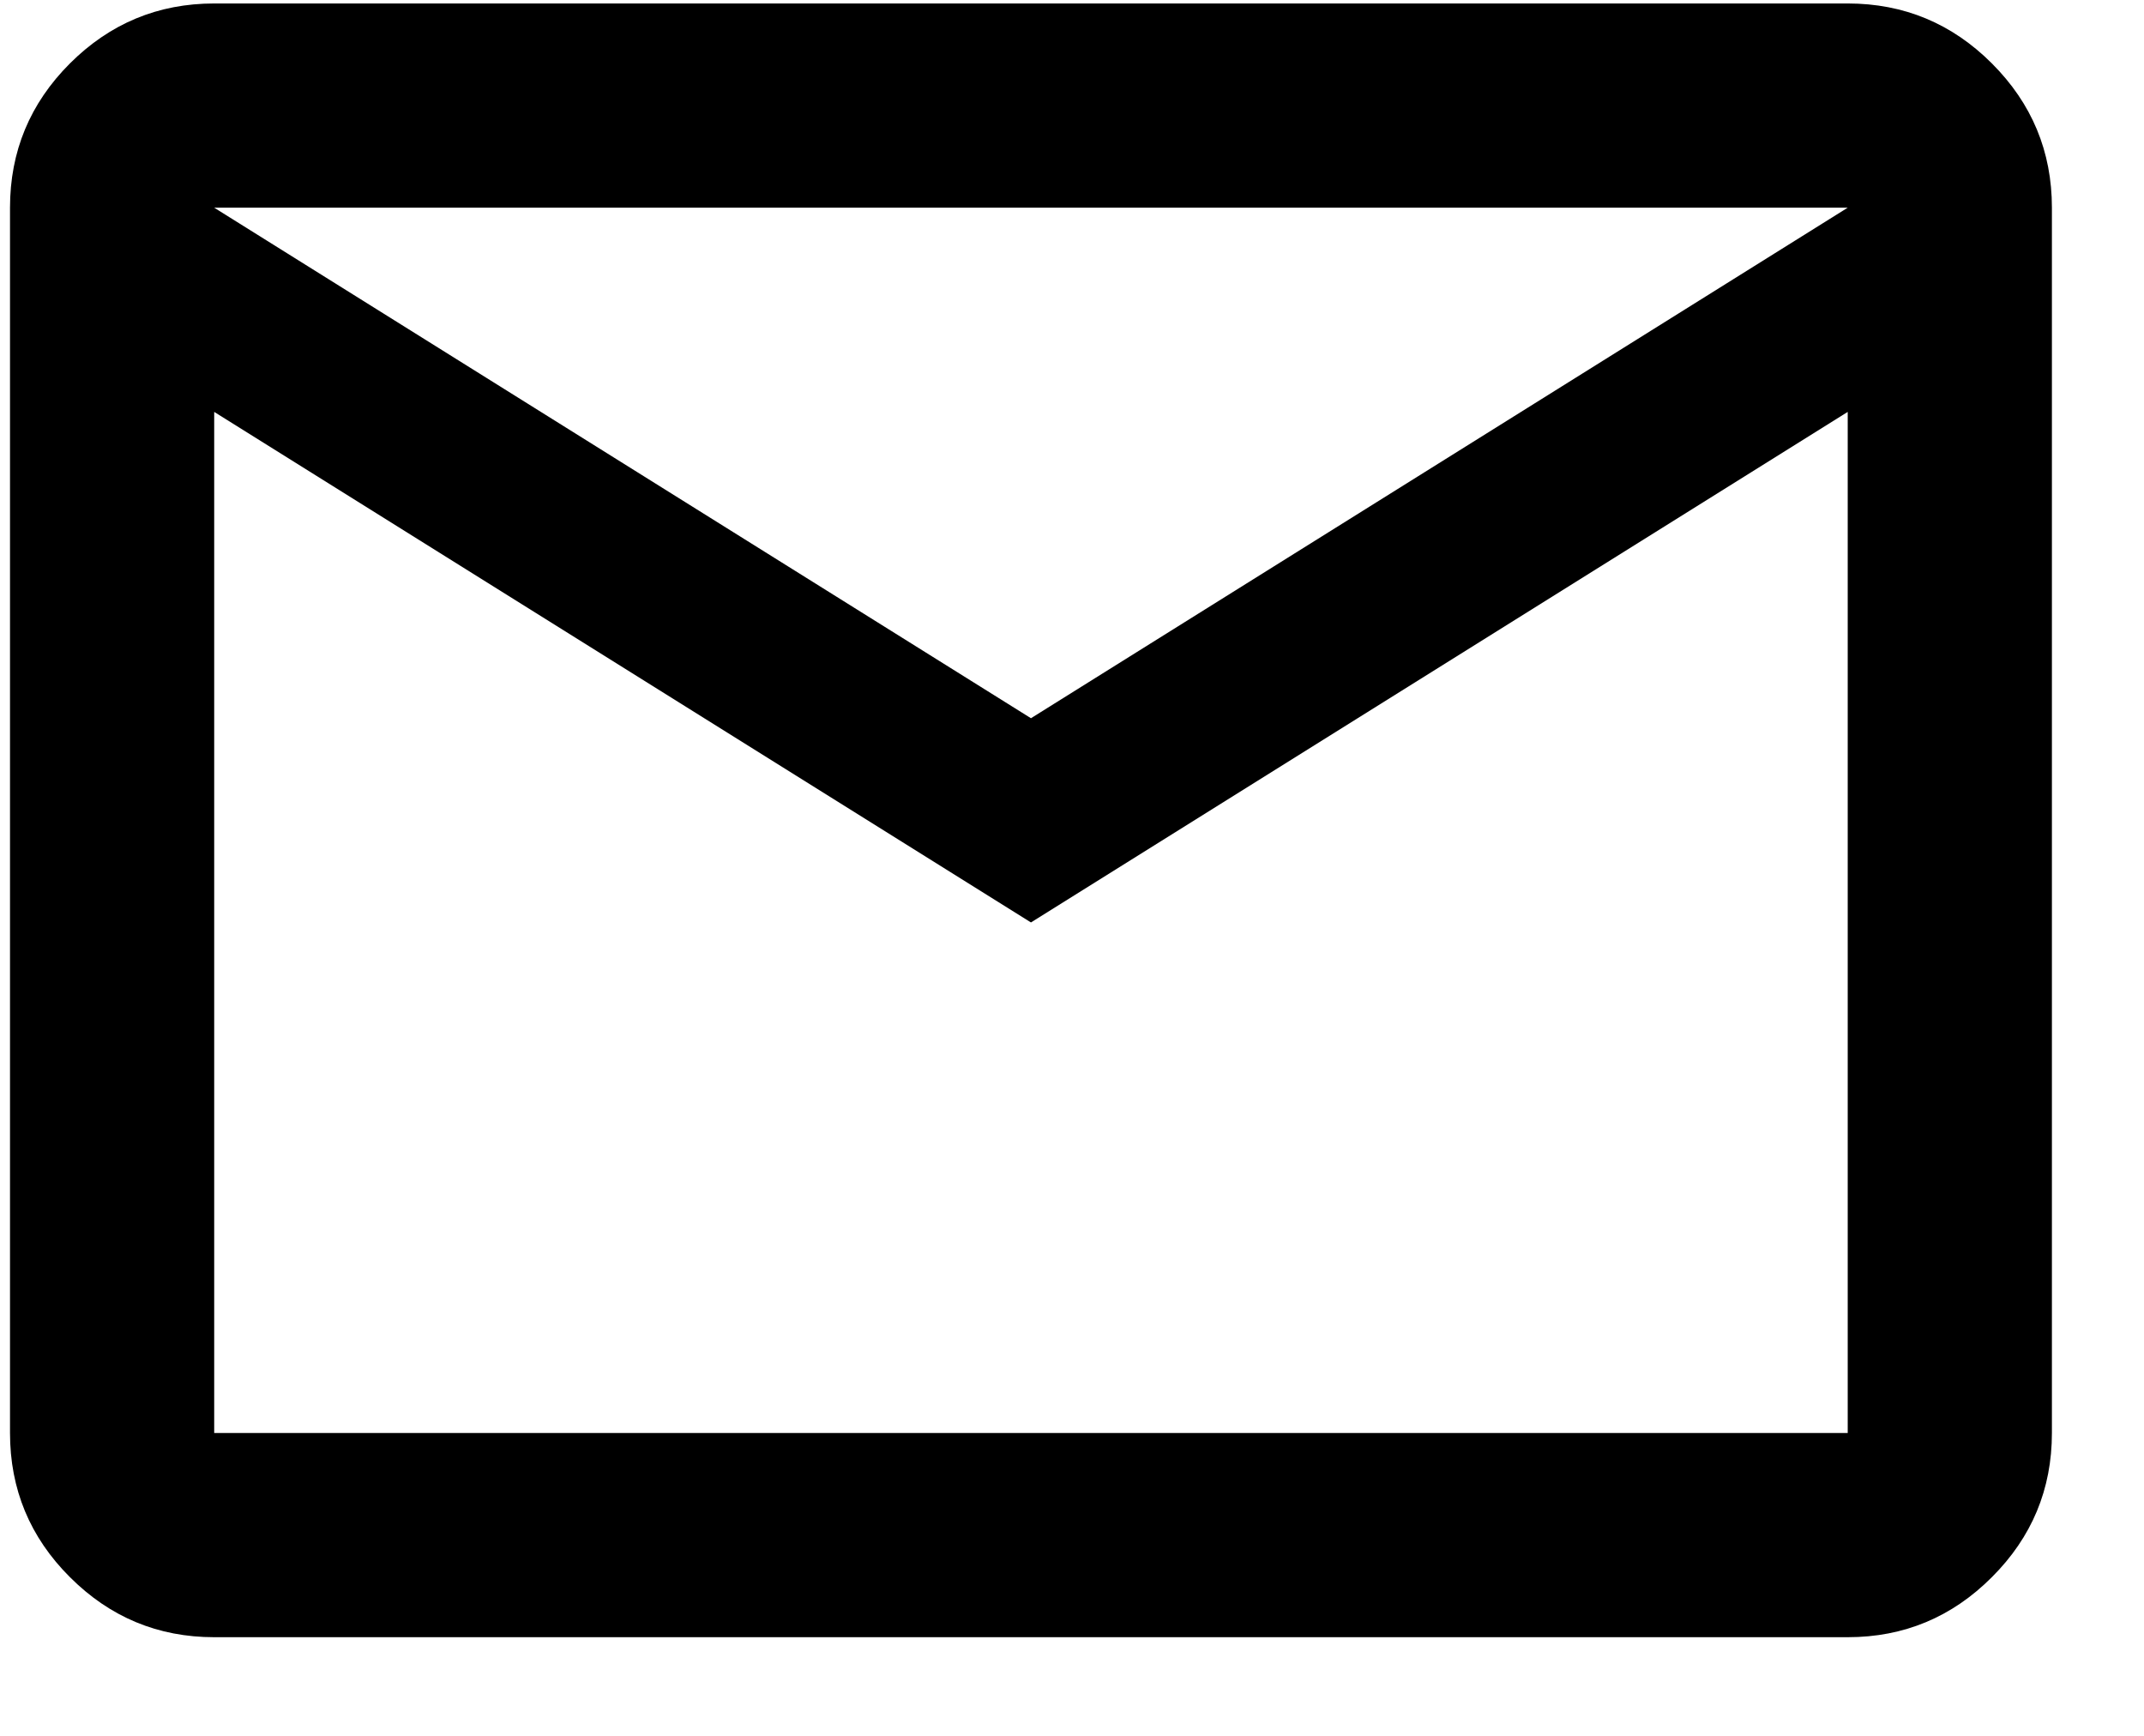 <svg width="21" height="17" viewBox="0 0 21 17" fill="none" xmlns="http://www.w3.org/2000/svg">
<path d="M2.098 16.034C1.548 16.034 1.077 15.838 0.685 15.446C0.293 15.055 0.098 14.584 0.098 14.034V2.034C0.098 1.484 0.293 1.013 0.685 0.621C1.077 0.23 1.548 0.034 2.098 0.034H18.098C18.648 0.034 19.119 0.23 19.51 0.621C19.902 1.013 20.098 1.484 20.098 2.034V14.034C20.098 14.584 19.902 15.055 19.51 15.446C19.119 15.838 18.648 16.034 18.098 16.034H2.098ZM10.098 9.034L2.098 4.034V14.034H18.098V4.034L10.098 9.034ZM10.098 7.034L18.098 2.034H2.098L10.098 7.034ZM2.098 4.034V2.034V14.034V4.034Z" fill="black"/>
</svg>
